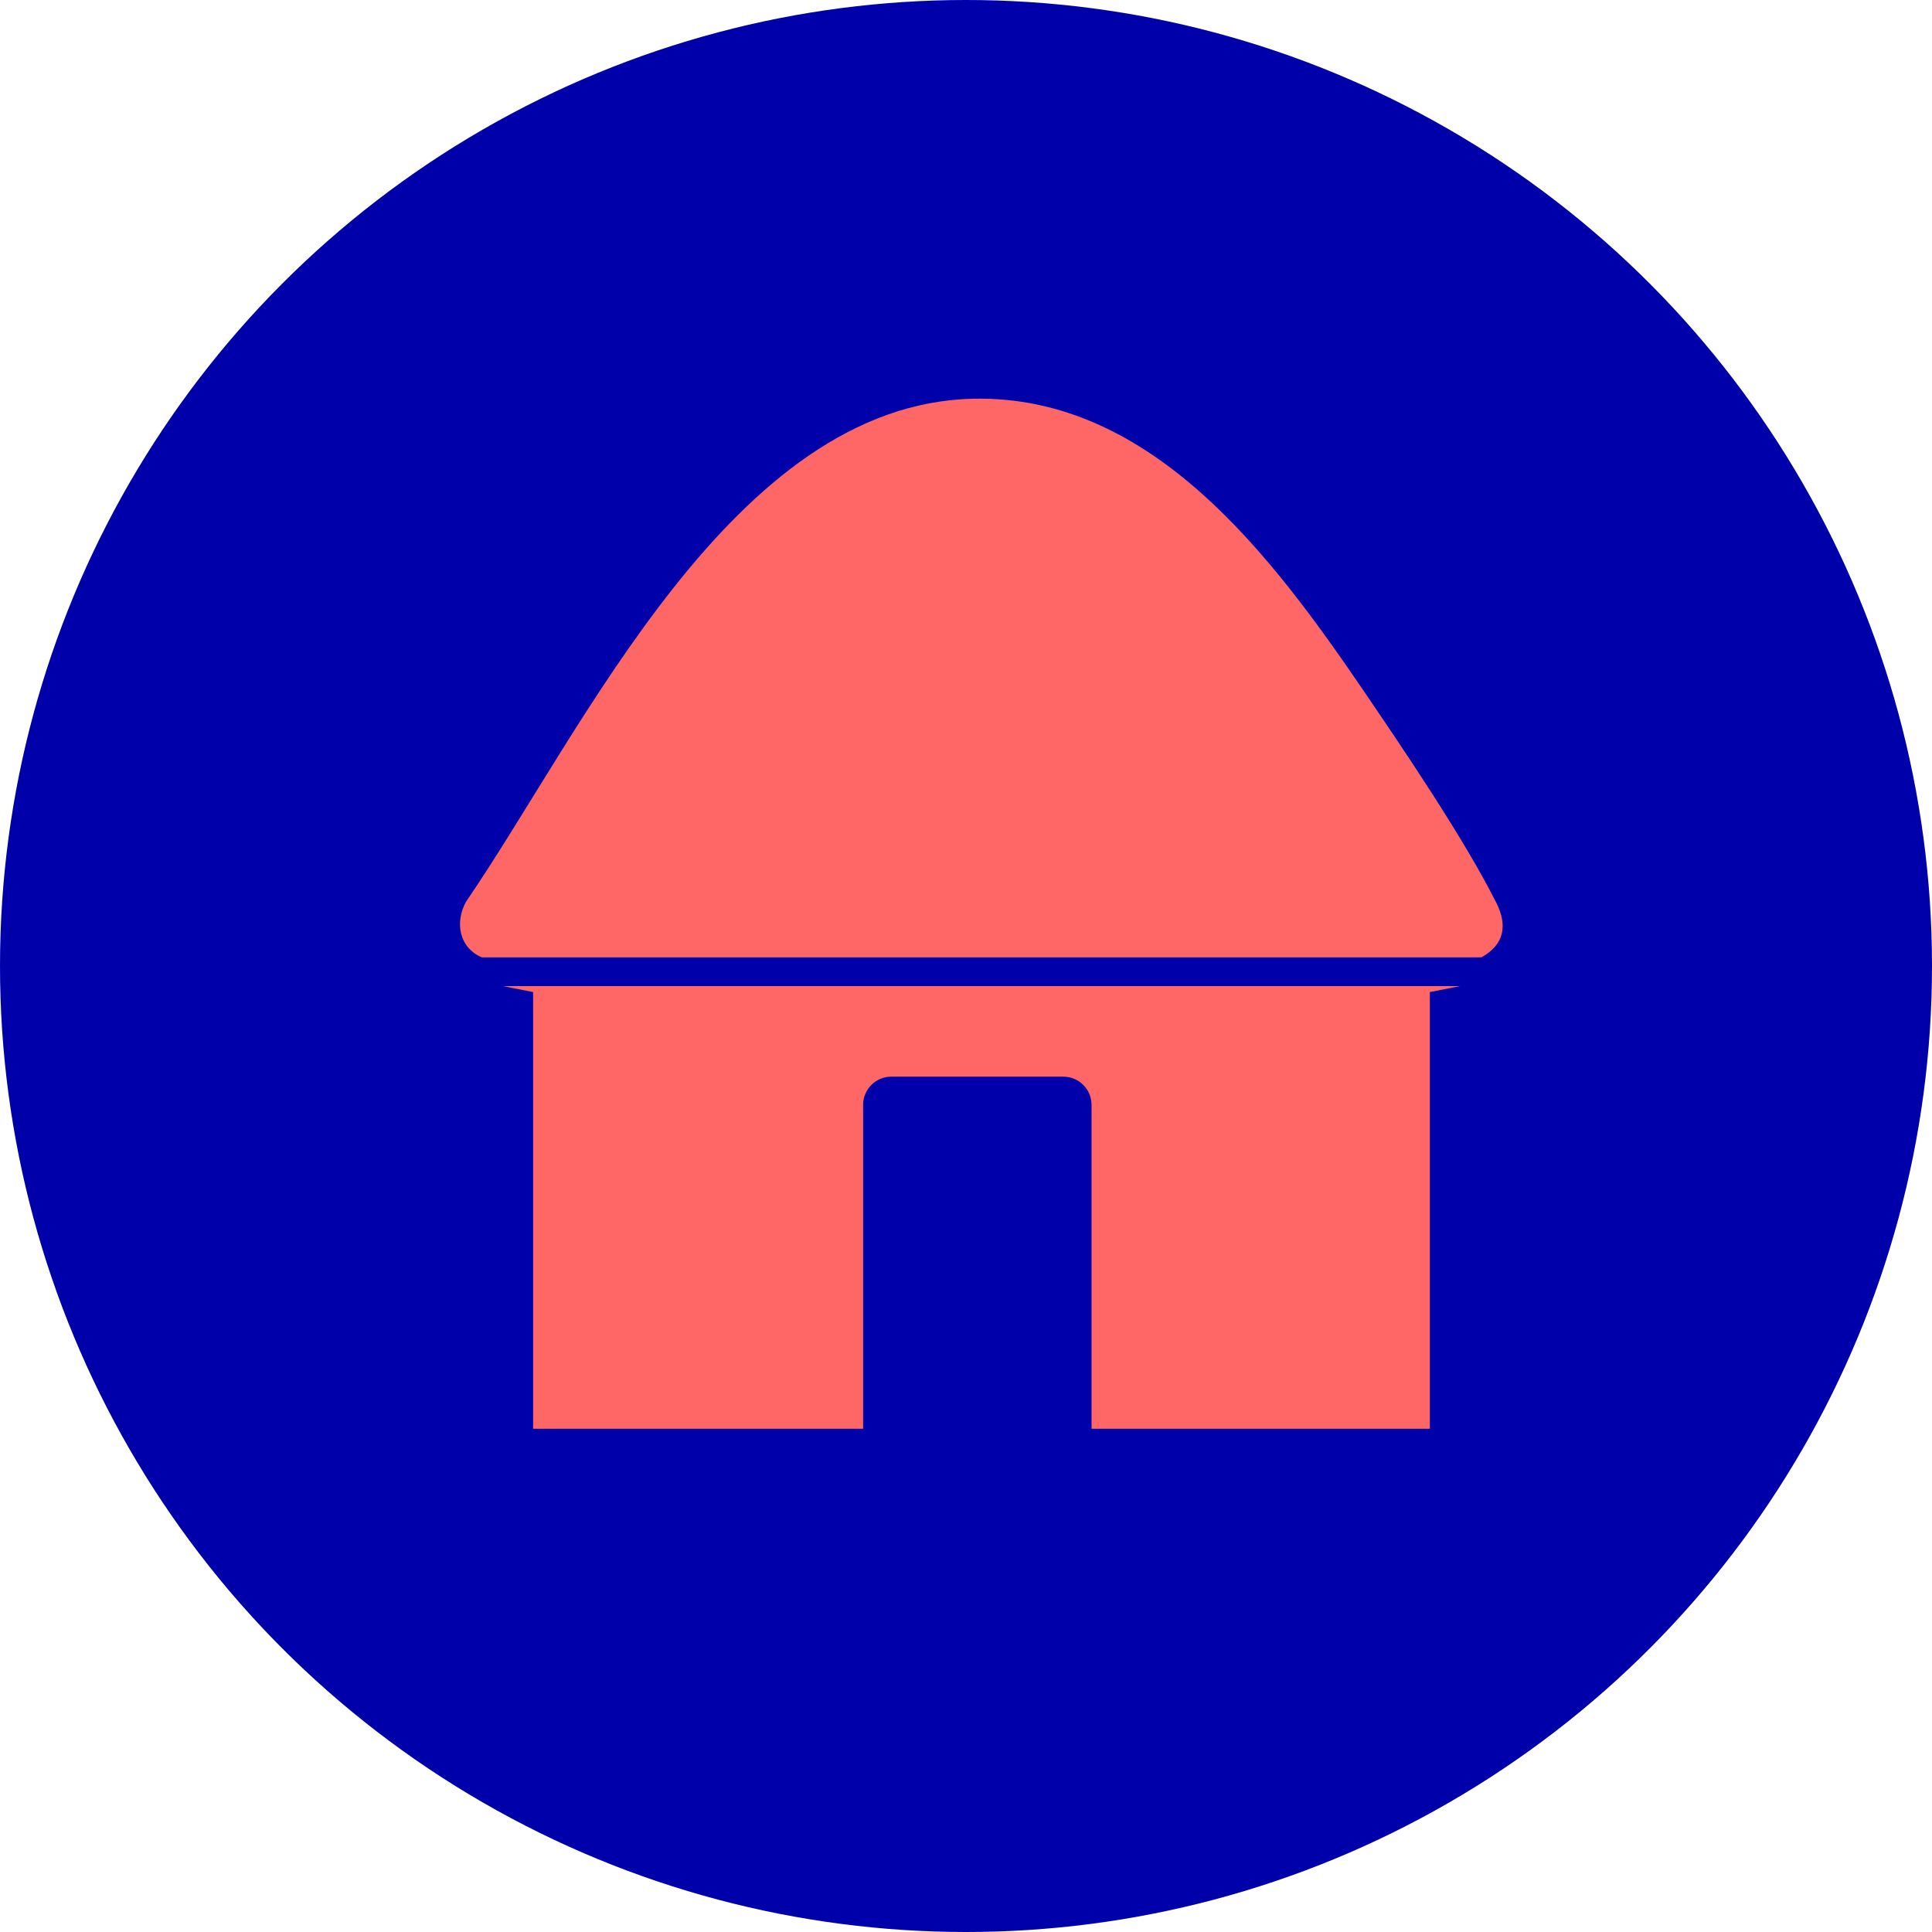 <svg width="63" height="63" viewBox="0 0 63 63" fill="none" xmlns="http://www.w3.org/2000/svg">
<circle cx="31.5" cy="31.5" r="31.5" fill="#0000AA"/>
<path d="M48.787 29.428C47.745 27.357 45.814 24.507 44.478 22.544C41.49 18.159 37.568 12.873 31.73 13.002C23.893 13.183 19.052 23.77 15.199 29.4C14.826 30.072 14.967 30.899 15.711 31.218H48.306C49.062 30.799 49.163 30.17 48.789 29.428H48.787Z" fill="#FF6666"/>
<path d="M16.405 32.156L17.384 32.35V46.59H28.145V36.029C28.145 35.52 28.557 35.109 29.061 35.109H34.677C35.184 35.109 35.594 35.523 35.594 36.029V46.59H46.625V32.35L47.604 32.156H16.405Z" fill="#FF6666"/>
</svg>
